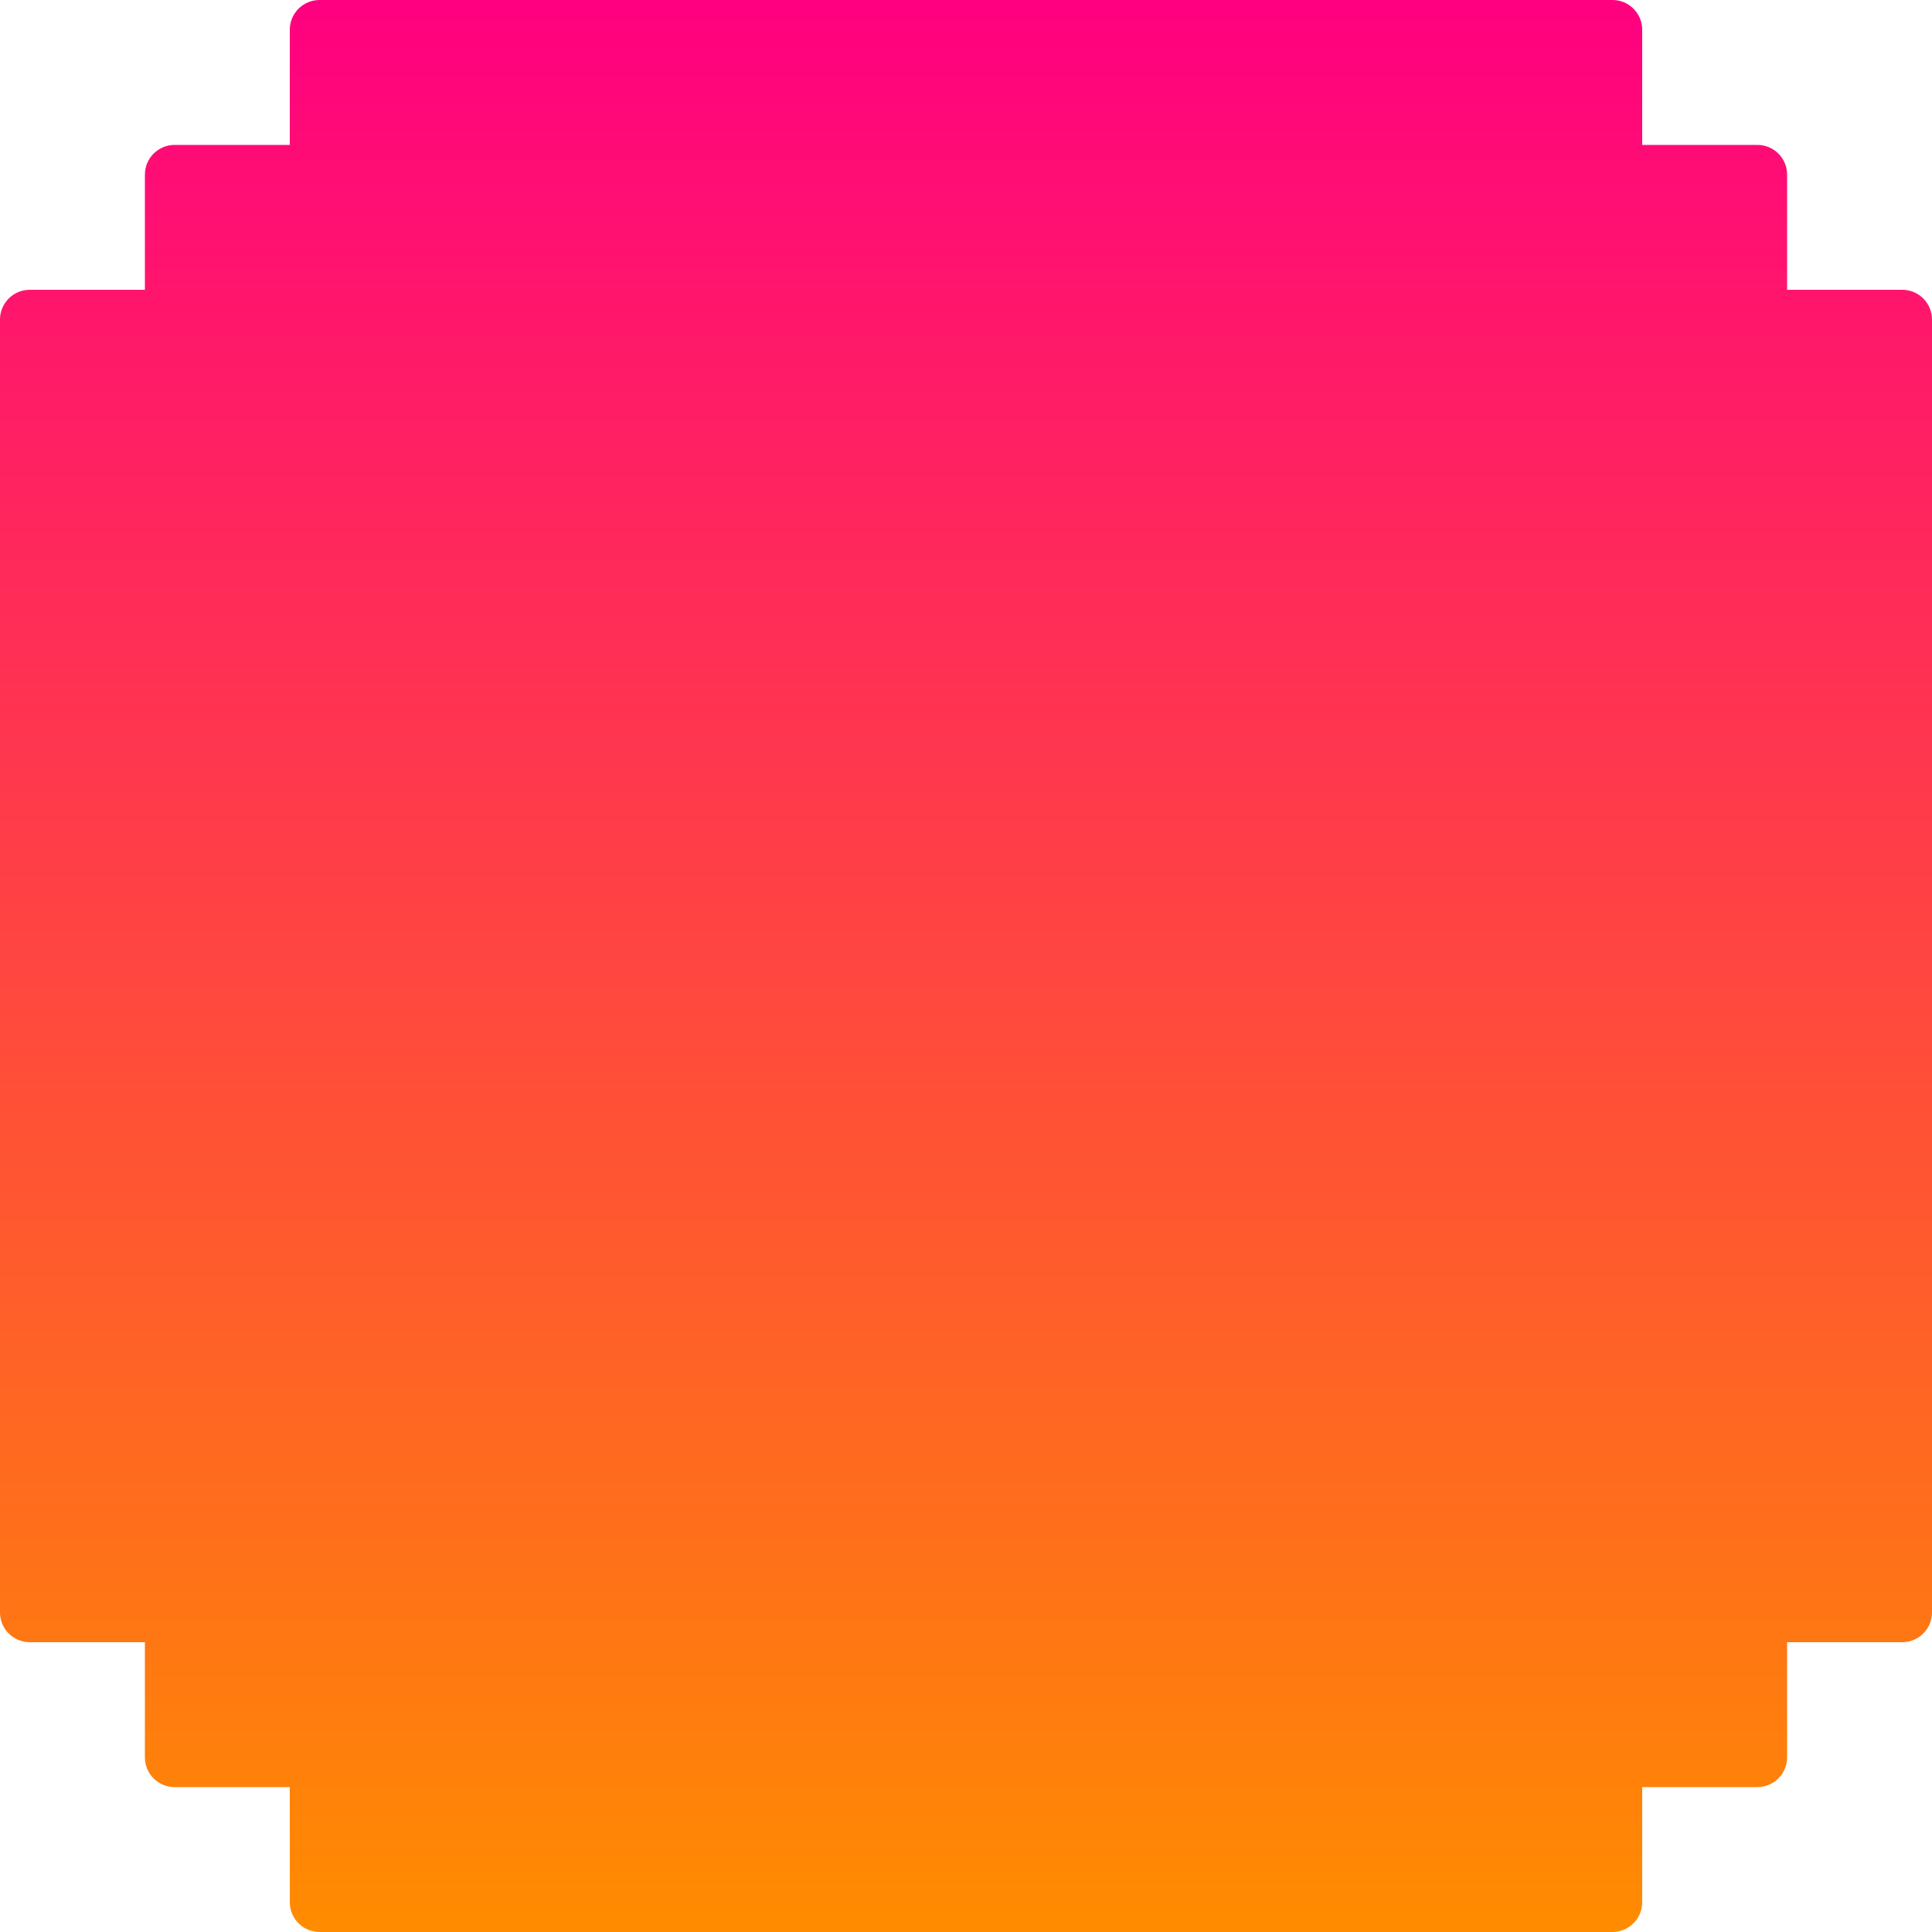 <svg width="65" height="65" viewBox="0 0 65 65" fill="none" xmlns="http://www.w3.org/2000/svg">
<path d="M64 9.75C64.552 9.75 65 10.198 65 10.75V54.25C65 54.802 64.552 55.25 64 55.25H60.125V59.125C60.125 59.677 59.677 60.125 59.125 60.125H55.25V64C55.25 64.552 54.802 65 54.25 65H10.75C10.198 65 9.75 64.552 9.75 64V60.125H5.875C5.323 60.125 4.875 59.677 4.875 59.125V55.25H1C0.448 55.25 0 54.802 0 54.25V10.75C0 10.198 0.448 9.75 1 9.75H4.875V5.875C4.875 5.323 5.323 4.875 5.875 4.875H9.75V1C9.75 0.448 10.198 0 10.75 0H54.25C54.802 0 55.25 0.448 55.25 1V4.875H59.125C59.677 4.875 60.125 5.323 60.125 5.875V9.75H64Z" fill="url(#paint0_linear_6873_6778)"/>
<defs>
<linearGradient id="paint0_linear_6873_6778" x1="32.5" y1="0" x2="32.5" y2="65" gradientUnits="userSpaceOnUse">
<stop stop-color="#FF0080"/>
<stop offset="1" stop-color="#FF8C00"/>
</linearGradient>
</defs>
</svg>
